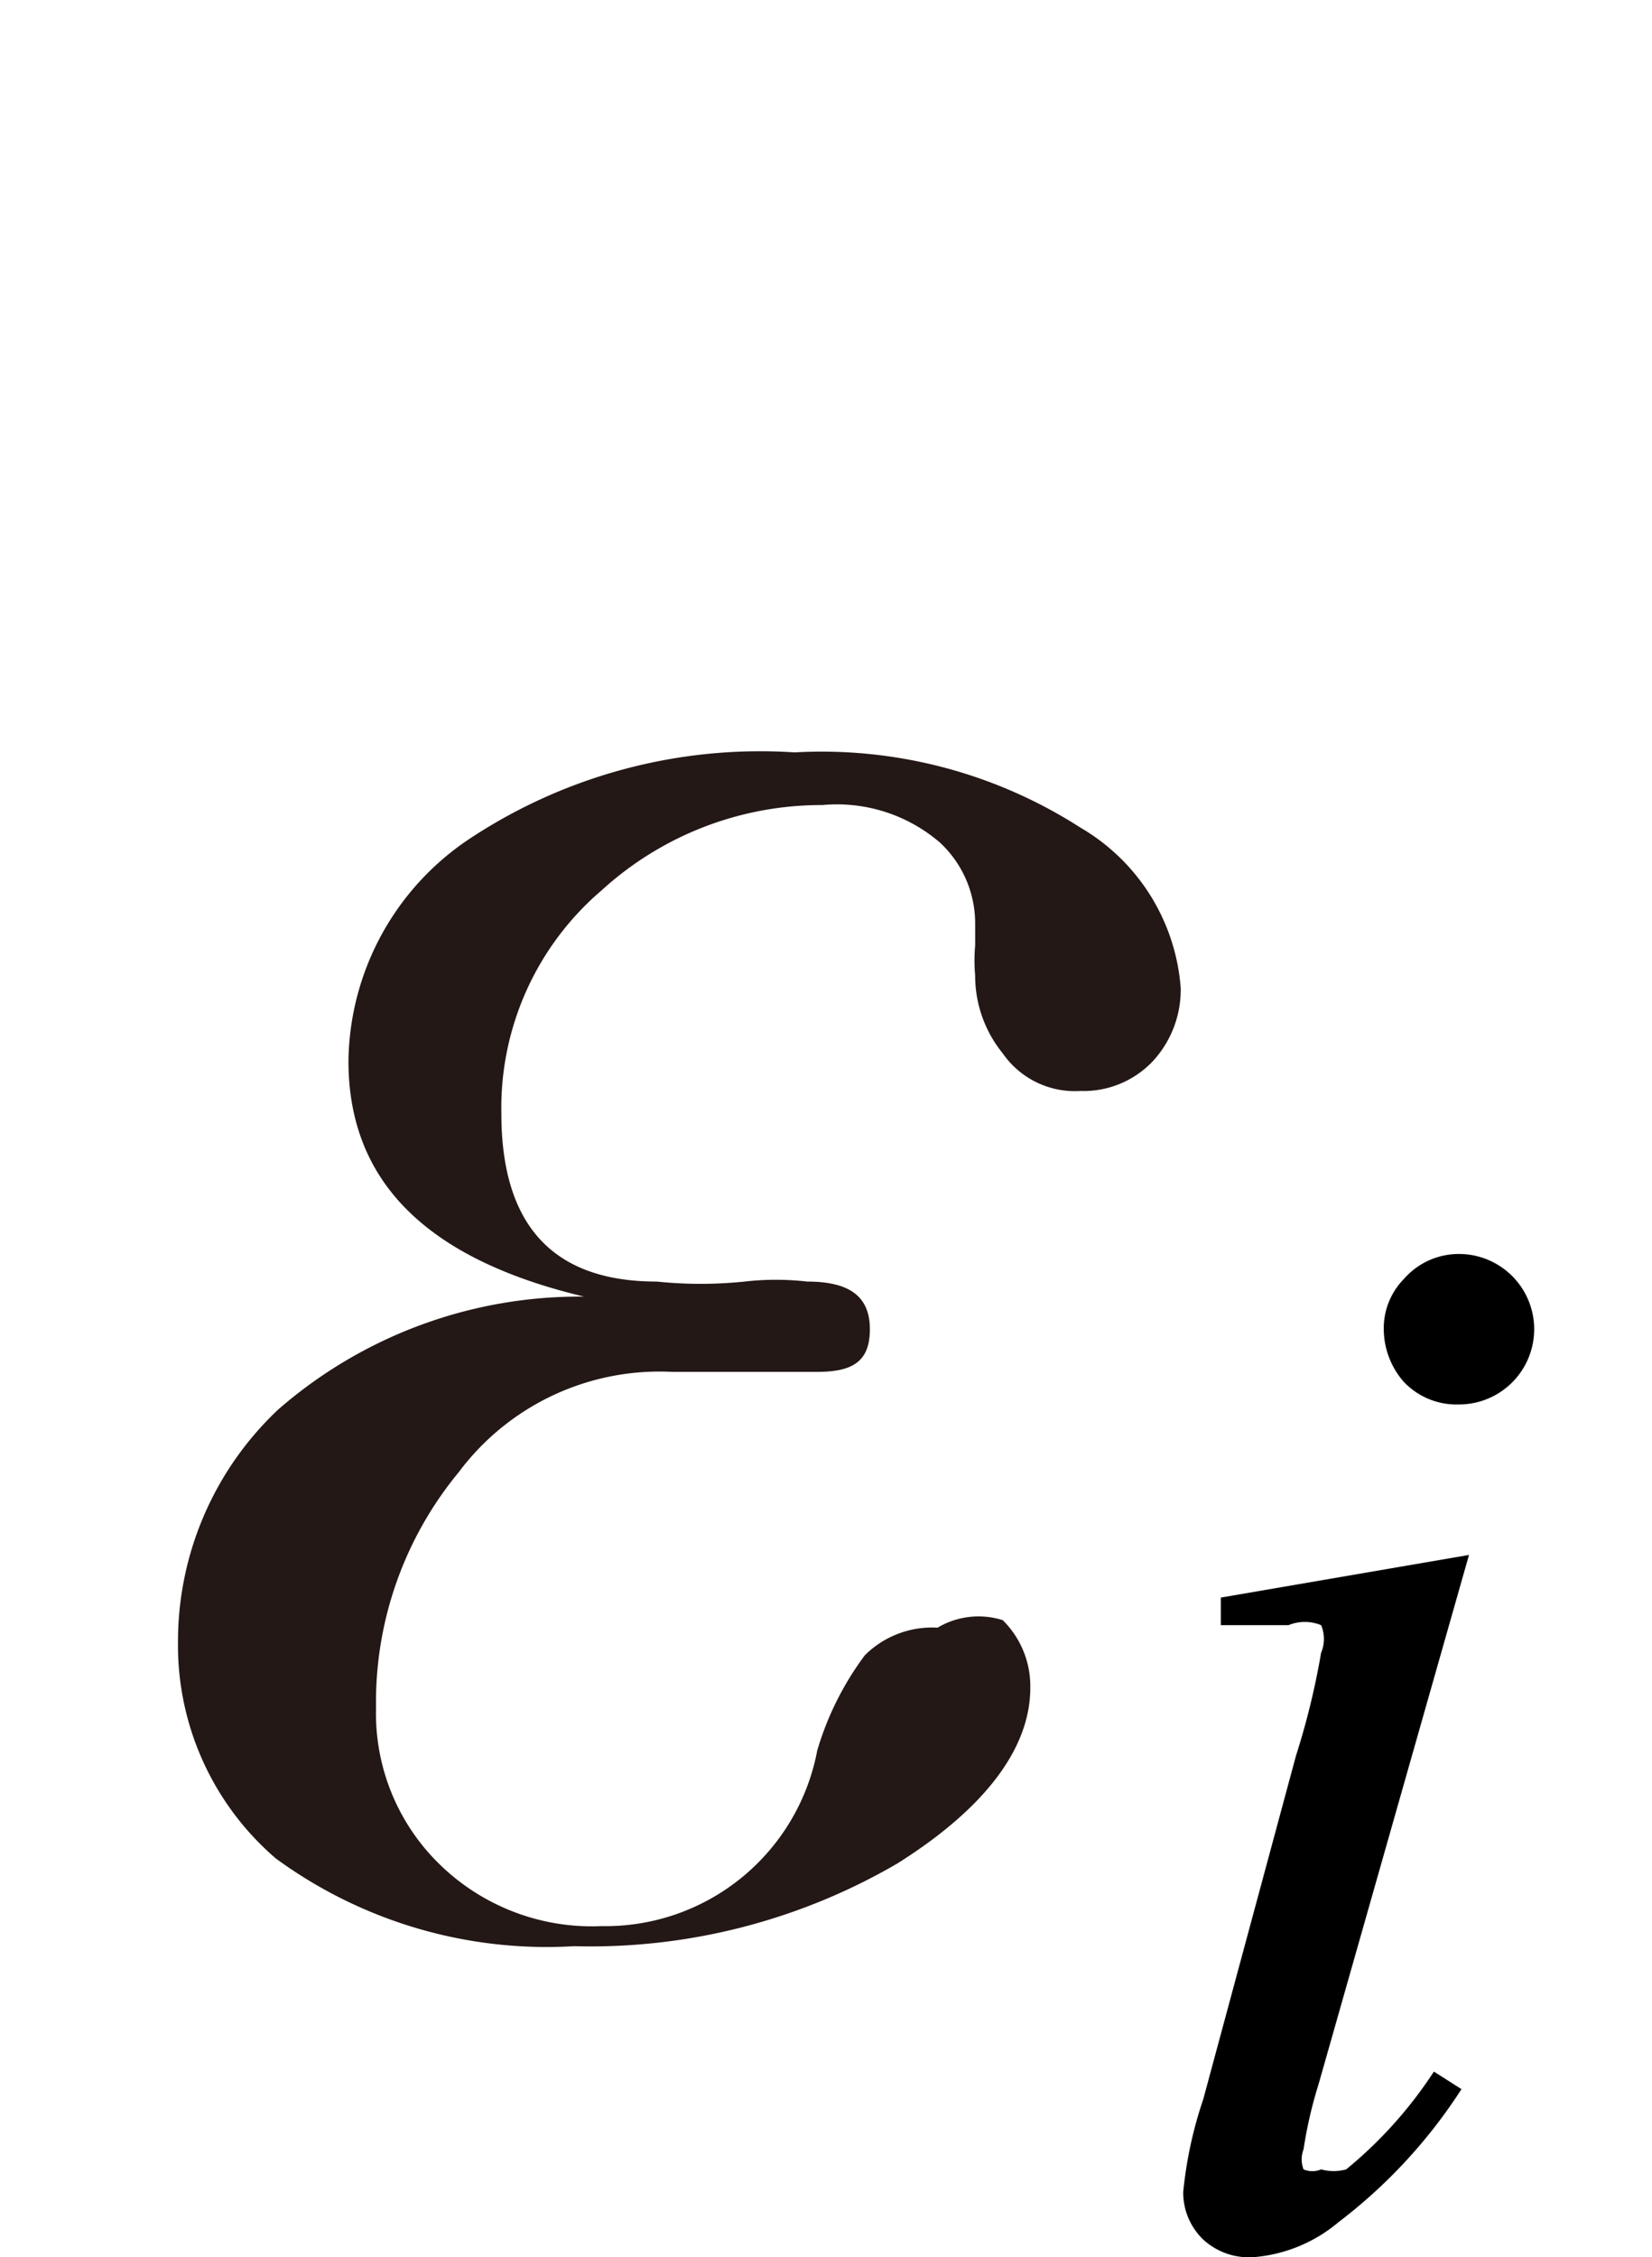 <svg id="レイヤー_1" data-name="レイヤー 1" xmlns="http://www.w3.org/2000/svg" viewBox="0 0 6.59 9"><defs><style>.cls-1{fill:#231815;}</style></defs><path d="M5.86,6.2l-.6,2.11a1.73,1.73,0,0,0-.06.26.11.11,0,0,0,0,.08.09.09,0,0,0,.07,0,.19.19,0,0,0,.1,0,1.71,1.71,0,0,0,.35-.39l.11.07a2.08,2.08,0,0,1-.49.53A.6.6,0,0,1,5,9a.27.27,0,0,1-.2-.07.26.26,0,0,1-.08-.19,1.65,1.65,0,0,1,.08-.37L5.17,7a3,3,0,0,0,.1-.41.14.14,0,0,0,0-.11.17.17,0,0,0-.13,0l-.27,0V6.37Z"/><path d="M5.82,5a.3.3,0,0,1,0,.6.29.29,0,0,1-.22-.09.32.32,0,0,1-.08-.21A.28.28,0,0,1,5.6,5.1.29.29,0,0,1,5.82,5Z"/><path class="cls-1" d="M2.33,5.17c-.63-.15-.94-.46-.94-.94a1.08,1.08,0,0,1,.49-.89A2.1,2.1,0,0,1,3.17,3a1.91,1.91,0,0,1,1.14.3.81.81,0,0,1,.4.64.42.42,0,0,1-.11.29.38.38,0,0,1-.29.12A.35.35,0,0,1,4,4.2a.49.49,0,0,1-.11-.31.68.68,0,0,1,0-.12V3.68a.44.44,0,0,0-.14-.32.63.63,0,0,0-.47-.15,1.3,1.3,0,0,0-.88.34A1.14,1.14,0,0,0,2,4.44c0,.45.21.67.62.67a1.7,1.7,0,0,0,.35,0,1.1,1.1,0,0,1,.25,0c.17,0,.25.06.25.19s-.07.17-.21.17l-.22,0-.36,0a1,1,0,0,0-.85.4,1.44,1.44,0,0,0-.33.94.84.84,0,0,0,.24.61.87.87,0,0,0,.66.26.86.86,0,0,0,.86-.7,1.2,1.2,0,0,1,.19-.38.38.38,0,0,1,.29-.11A.32.32,0,0,1,4,6.46a.37.37,0,0,1,.11.27c0,.24-.18.48-.53.7a2.43,2.43,0,0,1-1.29.33A1.83,1.83,0,0,1,1.1,7.41a1.12,1.12,0,0,1-.39-.86,1.27,1.27,0,0,1,.4-.93A1.83,1.83,0,0,1,2.33,5.17Z"/></svg>